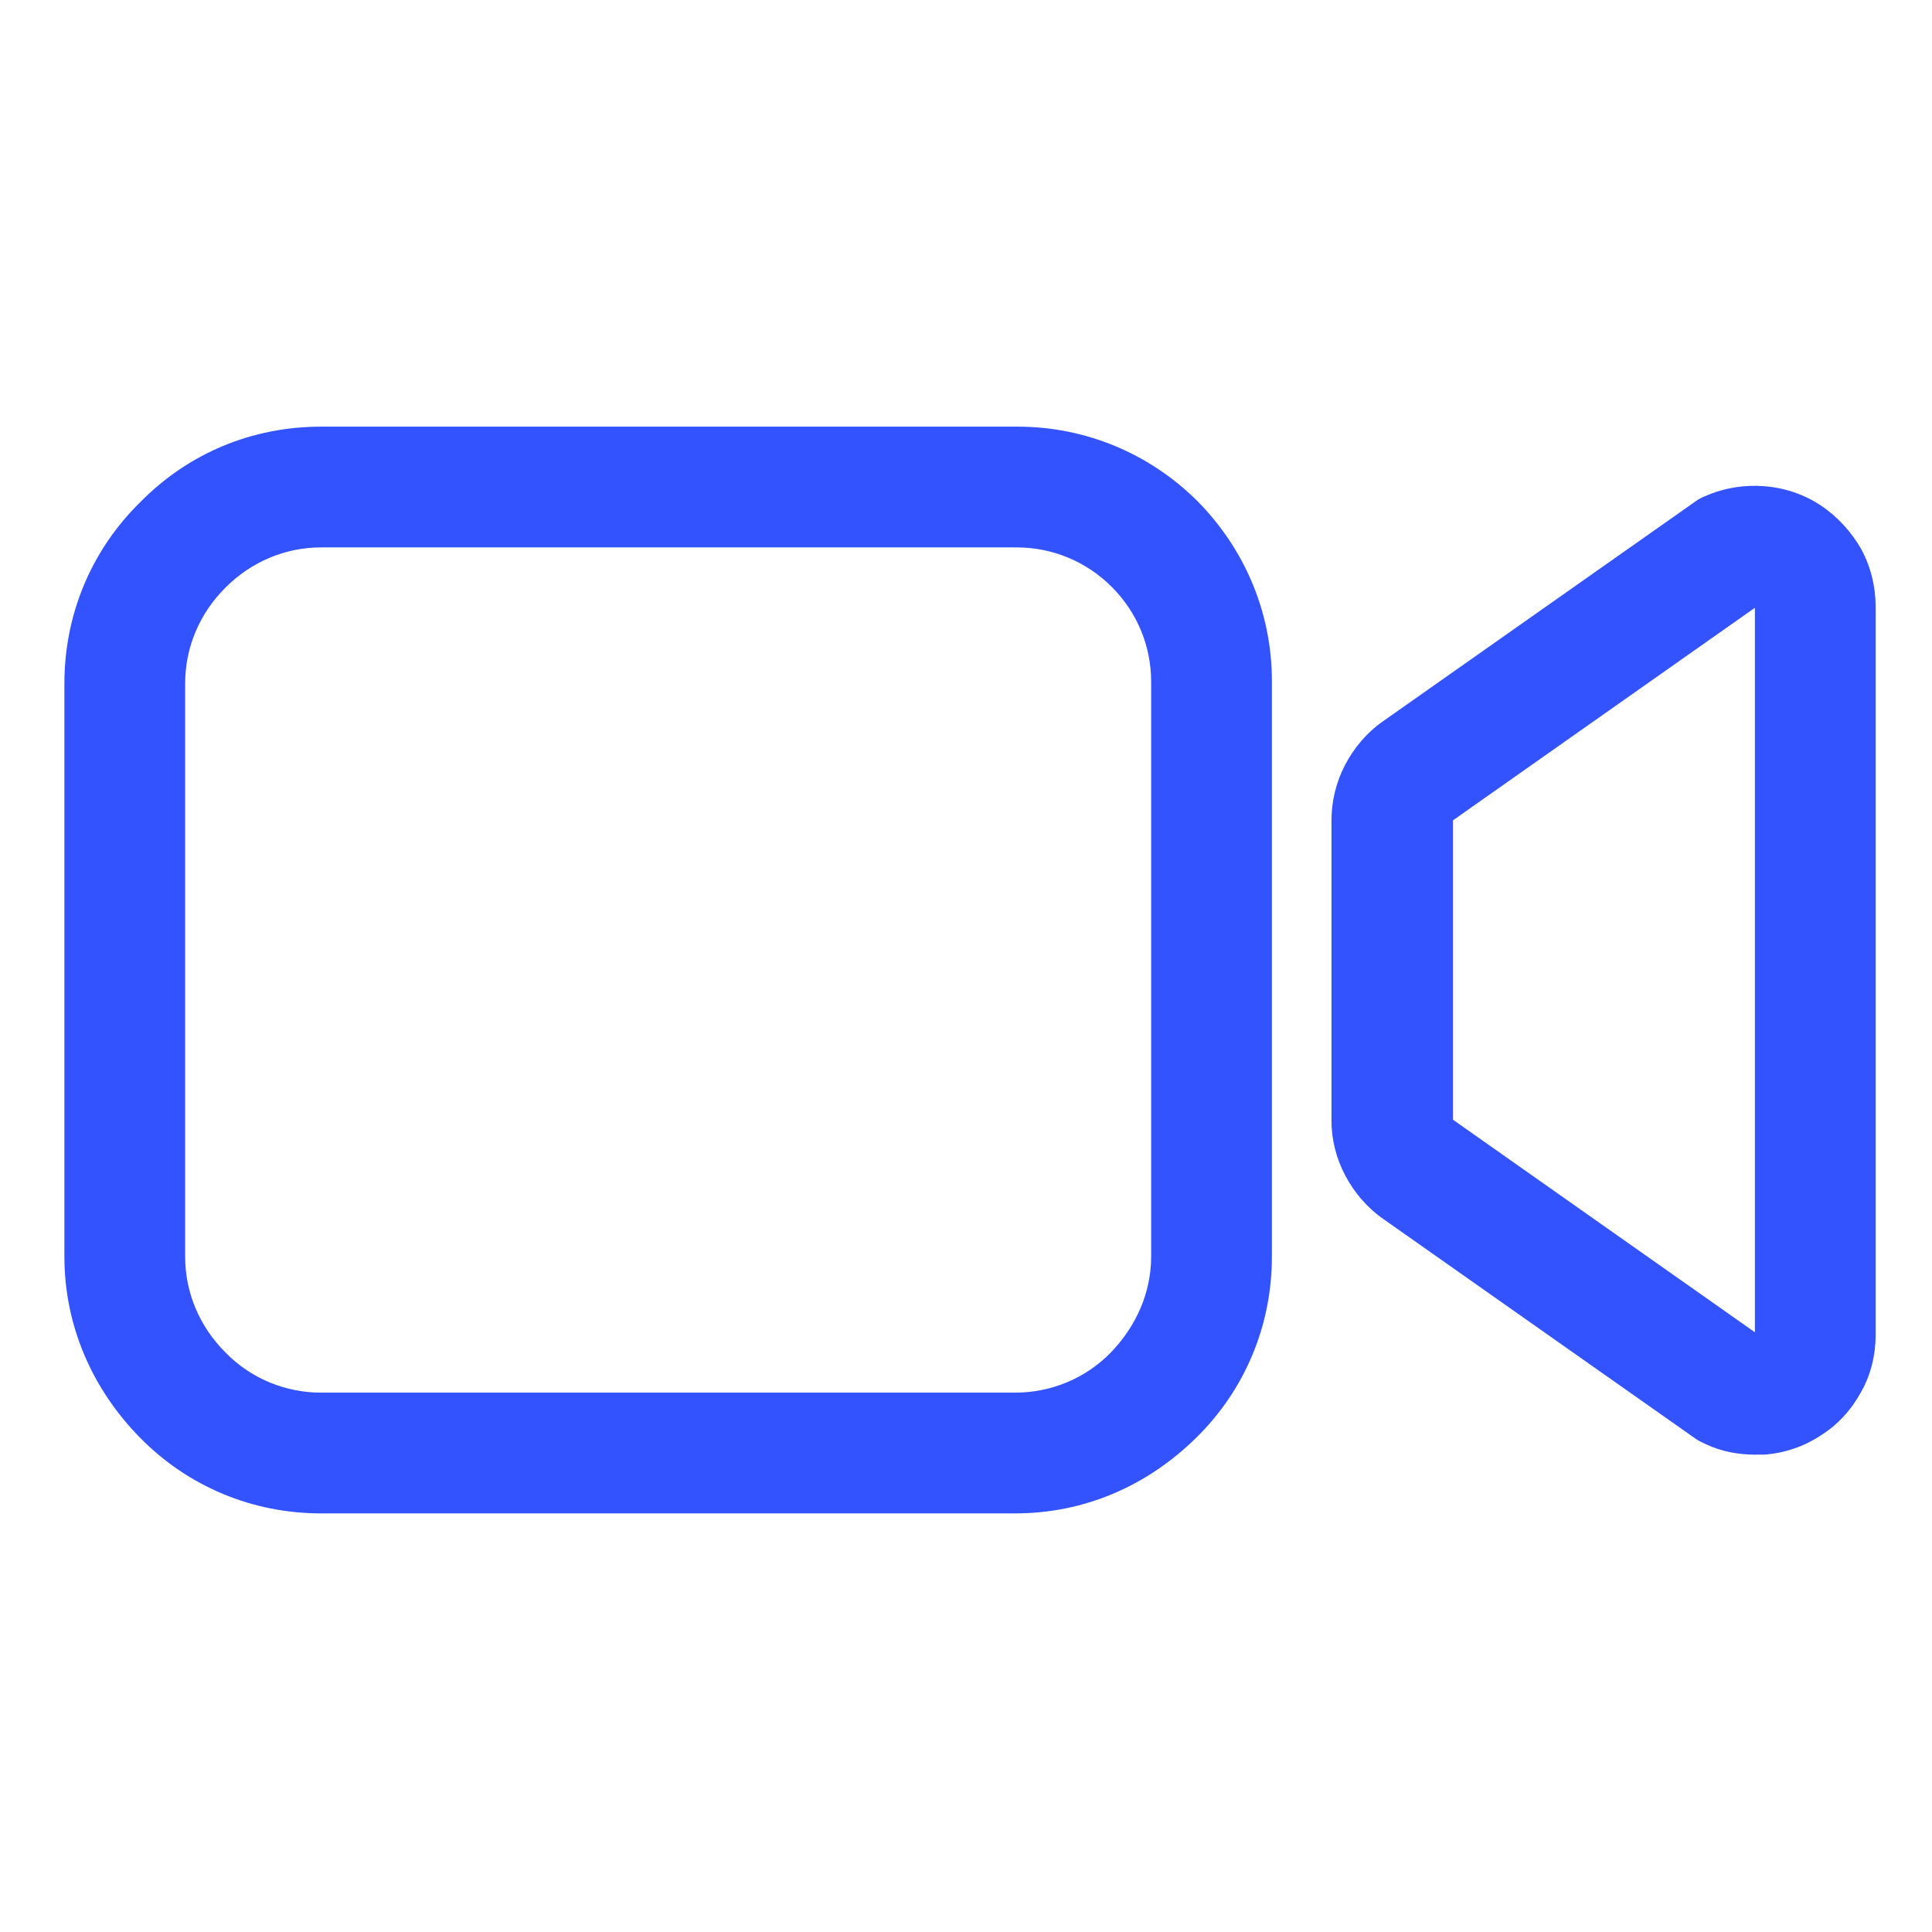<svg width="24" height="24" viewBox="0 0 24 24" fill="none" xmlns="http://www.w3.org/2000/svg">
<path d="M21.8 18.07C21.59 18.07 21.38 18.03 21.19 17.94C21.15 17.92 21.1 17.9 21.06 17.87L17.18 15.14C16.98 15 16.82 14.81 16.71 14.6C16.6 14.39 16.54 14.16 16.54 13.92V10.19C16.54 9.95 16.6 9.71 16.71 9.5C16.82 9.29 16.98 9.1 17.18 8.96L21.06 6.23C21.1 6.2 21.14 6.18 21.19 6.16C21.42 6.06 21.67 6.02 21.92 6.04C22.17 6.06 22.41 6.14 22.62 6.28C22.83 6.42 23 6.61 23.12 6.82C23.24 7.04 23.3 7.29 23.3 7.54V16.58C23.3 16.83 23.24 17.08 23.12 17.29C23 17.51 22.83 17.7 22.62 17.83C22.41 17.97 22.17 18.05 21.92 18.07C21.88 18.07 21.84 18.07 21.8 18.07ZM18.05 13.91L21.8 16.55V7.55L18.05 10.19V13.91Z" fill="#3253FF"/>
<path d="M12.61 18.8H3.99C3.14 18.8 2.34 18.47 1.74 17.86C1.14 17.25 0.8 16.46 0.8 15.61V8.49C0.8 7.64 1.13 6.84 1.74 6.24C2.34 5.63 3.13 5.3 3.99 5.3H12.64C13.48 5.3 14.28 5.63 14.88 6.23C15.47 6.83 15.8 7.62 15.8 8.46V15.61C15.8 16.46 15.47 17.26 14.86 17.86C14.25 18.46 13.47 18.8 12.61 18.8ZM3.99 6.8C3.54 6.8 3.12 6.98 2.8 7.3C2.48 7.62 2.3 8.04 2.3 8.49V15.61C2.3 16.06 2.48 16.48 2.8 16.8C3.11 17.12 3.54 17.3 3.99 17.3H12.61C13.06 17.3 13.49 17.12 13.8 16.8C14.11 16.48 14.3 16.06 14.3 15.61V8.47C14.3 8.03 14.13 7.61 13.81 7.29C13.5 6.98 13.08 6.8 12.63 6.8H3.99Z" fill="#3253FF"/>
</svg>
